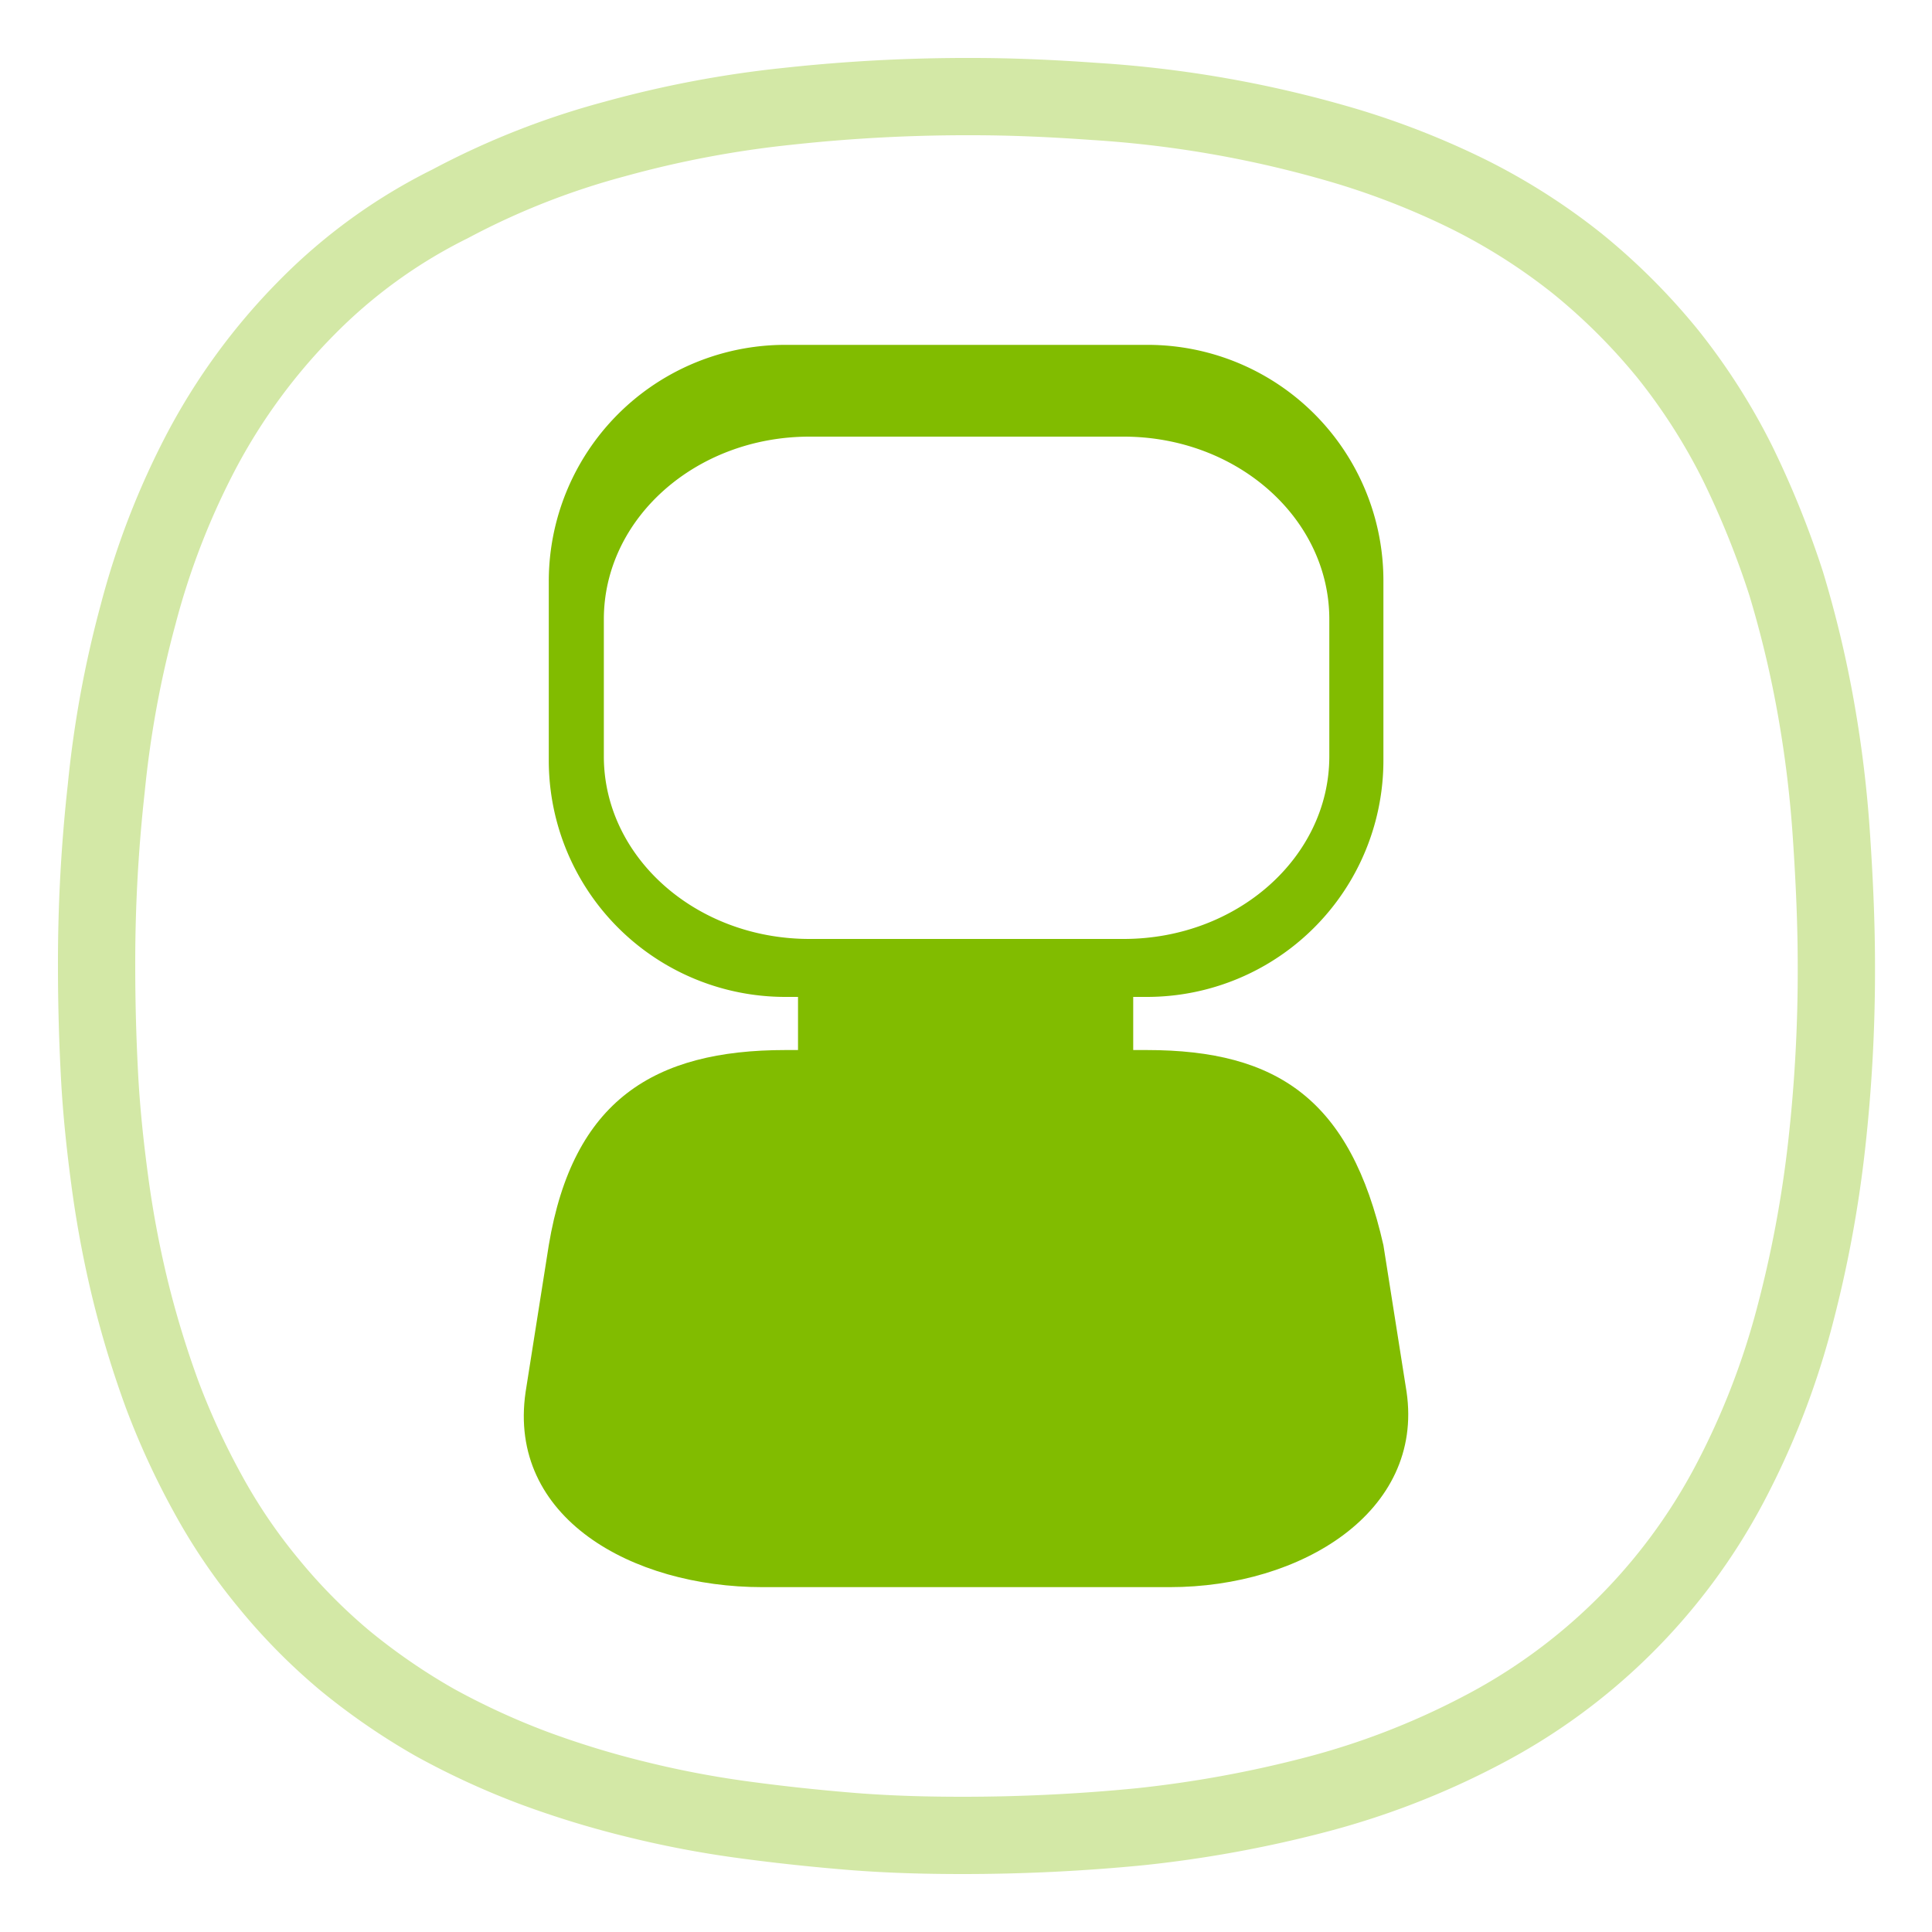 <svg id="LAMAX-Action_cam_-_set_of_icons" data-name="LAMAX-Action cam - set of icons" xmlns="http://www.w3.org/2000/svg" viewBox="0 0 200 200"><defs><style>.cls-1{fill:none;stroke:#d3e8a6;stroke-miterlimit:10;stroke-width:8px;}.cls-2{fill:#81bc00;}</style></defs><path class="cls-1" d="M99.65,190c6.1,0,12.3-.3,18.4-.9a122.65,122.65,0,0,0,18.1-3.3,80.67,80.67,0,0,0,17.1-6.6A60.79,60.79,0,0,0,179,153.7a81,81,0,0,0,6.7-17.1,122.87,122.87,0,0,0,3.4-18.1,162.06,162.06,0,0,0,1-18.4c0-4.5-.2-8.9-.5-13.4A120.59,120.59,0,0,0,188,73.4a111.85,111.85,0,0,0-3.1-13,94.51,94.51,0,0,0-5-12.4,63.61,63.61,0,0,0-7.2-11.3,64.25,64.25,0,0,0-9.4-9.4A63.61,63.61,0,0,0,152,20.1a81.92,81.92,0,0,0-12.4-4.9,117.06,117.06,0,0,0-26.3-4.7c-4.2-.3-8.4-.5-12.7-.5a171.46,171.46,0,0,0-19,1,109.88,109.88,0,0,0-18,3.4,80.17,80.17,0,0,0-17,6.7,55.22,55.22,0,0,0-14.9,10.8,62.66,62.66,0,0,0-10.8,14.7,79.85,79.85,0,0,0-6.6,17,109.67,109.67,0,0,0-3.3,18A163.33,163.33,0,0,0,10,100c0,3.8.1,7.5.3,11.3s.6,7.5,1.1,11.2a108.31,108.31,0,0,0,2.1,11.1,103.32,103.32,0,0,0,3.3,10.8,78.28,78.28,0,0,0,4.7,10.2,58.46,58.46,0,0,0,6.3,9.3,59.72,59.72,0,0,0,7.9,8,66.64,66.64,0,0,0,9.3,6.4,78.28,78.28,0,0,0,10.2,4.7A96.48,96.48,0,0,0,66,186.3a103.43,103.43,0,0,0,11.1,2.1c3.7.5,7.5.9,11.2,1.2C92.15,189.9,95.85,190,99.65,190Z"/><rect class="cls-2" x="82.61" y="97.6" width="34.7" height="16.2"/><path class="cls-2" d="M118.71,108.7H81.31c-13.6,0-22,5.2-24.5,20.2l-2.4,15.2c-1.9,13,11,20.2,24.5,20.2h42.2c13.6,0,26.3-7.8,24.5-20.2l-2.4-15.2C139.81,113.9,132.31,108.7,118.71,108.7Z"/><path class="cls-2" d="M118.71,35.7H81.31a24.48,24.48,0,0,0-24.5,24.5V78.7a24.48,24.48,0,0,0,24.5,24.5h37.4a24.48,24.48,0,0,0,24.5-24.5V60.2A24.41,24.41,0,0,0,118.71,35.7Zm18.9,42.6c0,10.4-9.5,18.9-21.3,18.9H83.81c-11.8,0-21.3-8.5-21.3-18.9V64.1c0-10.4,9.5-18.9,21.3-18.9h32.5c11.8,0,21.3,8.5,21.3,18.9Z"/></svg>